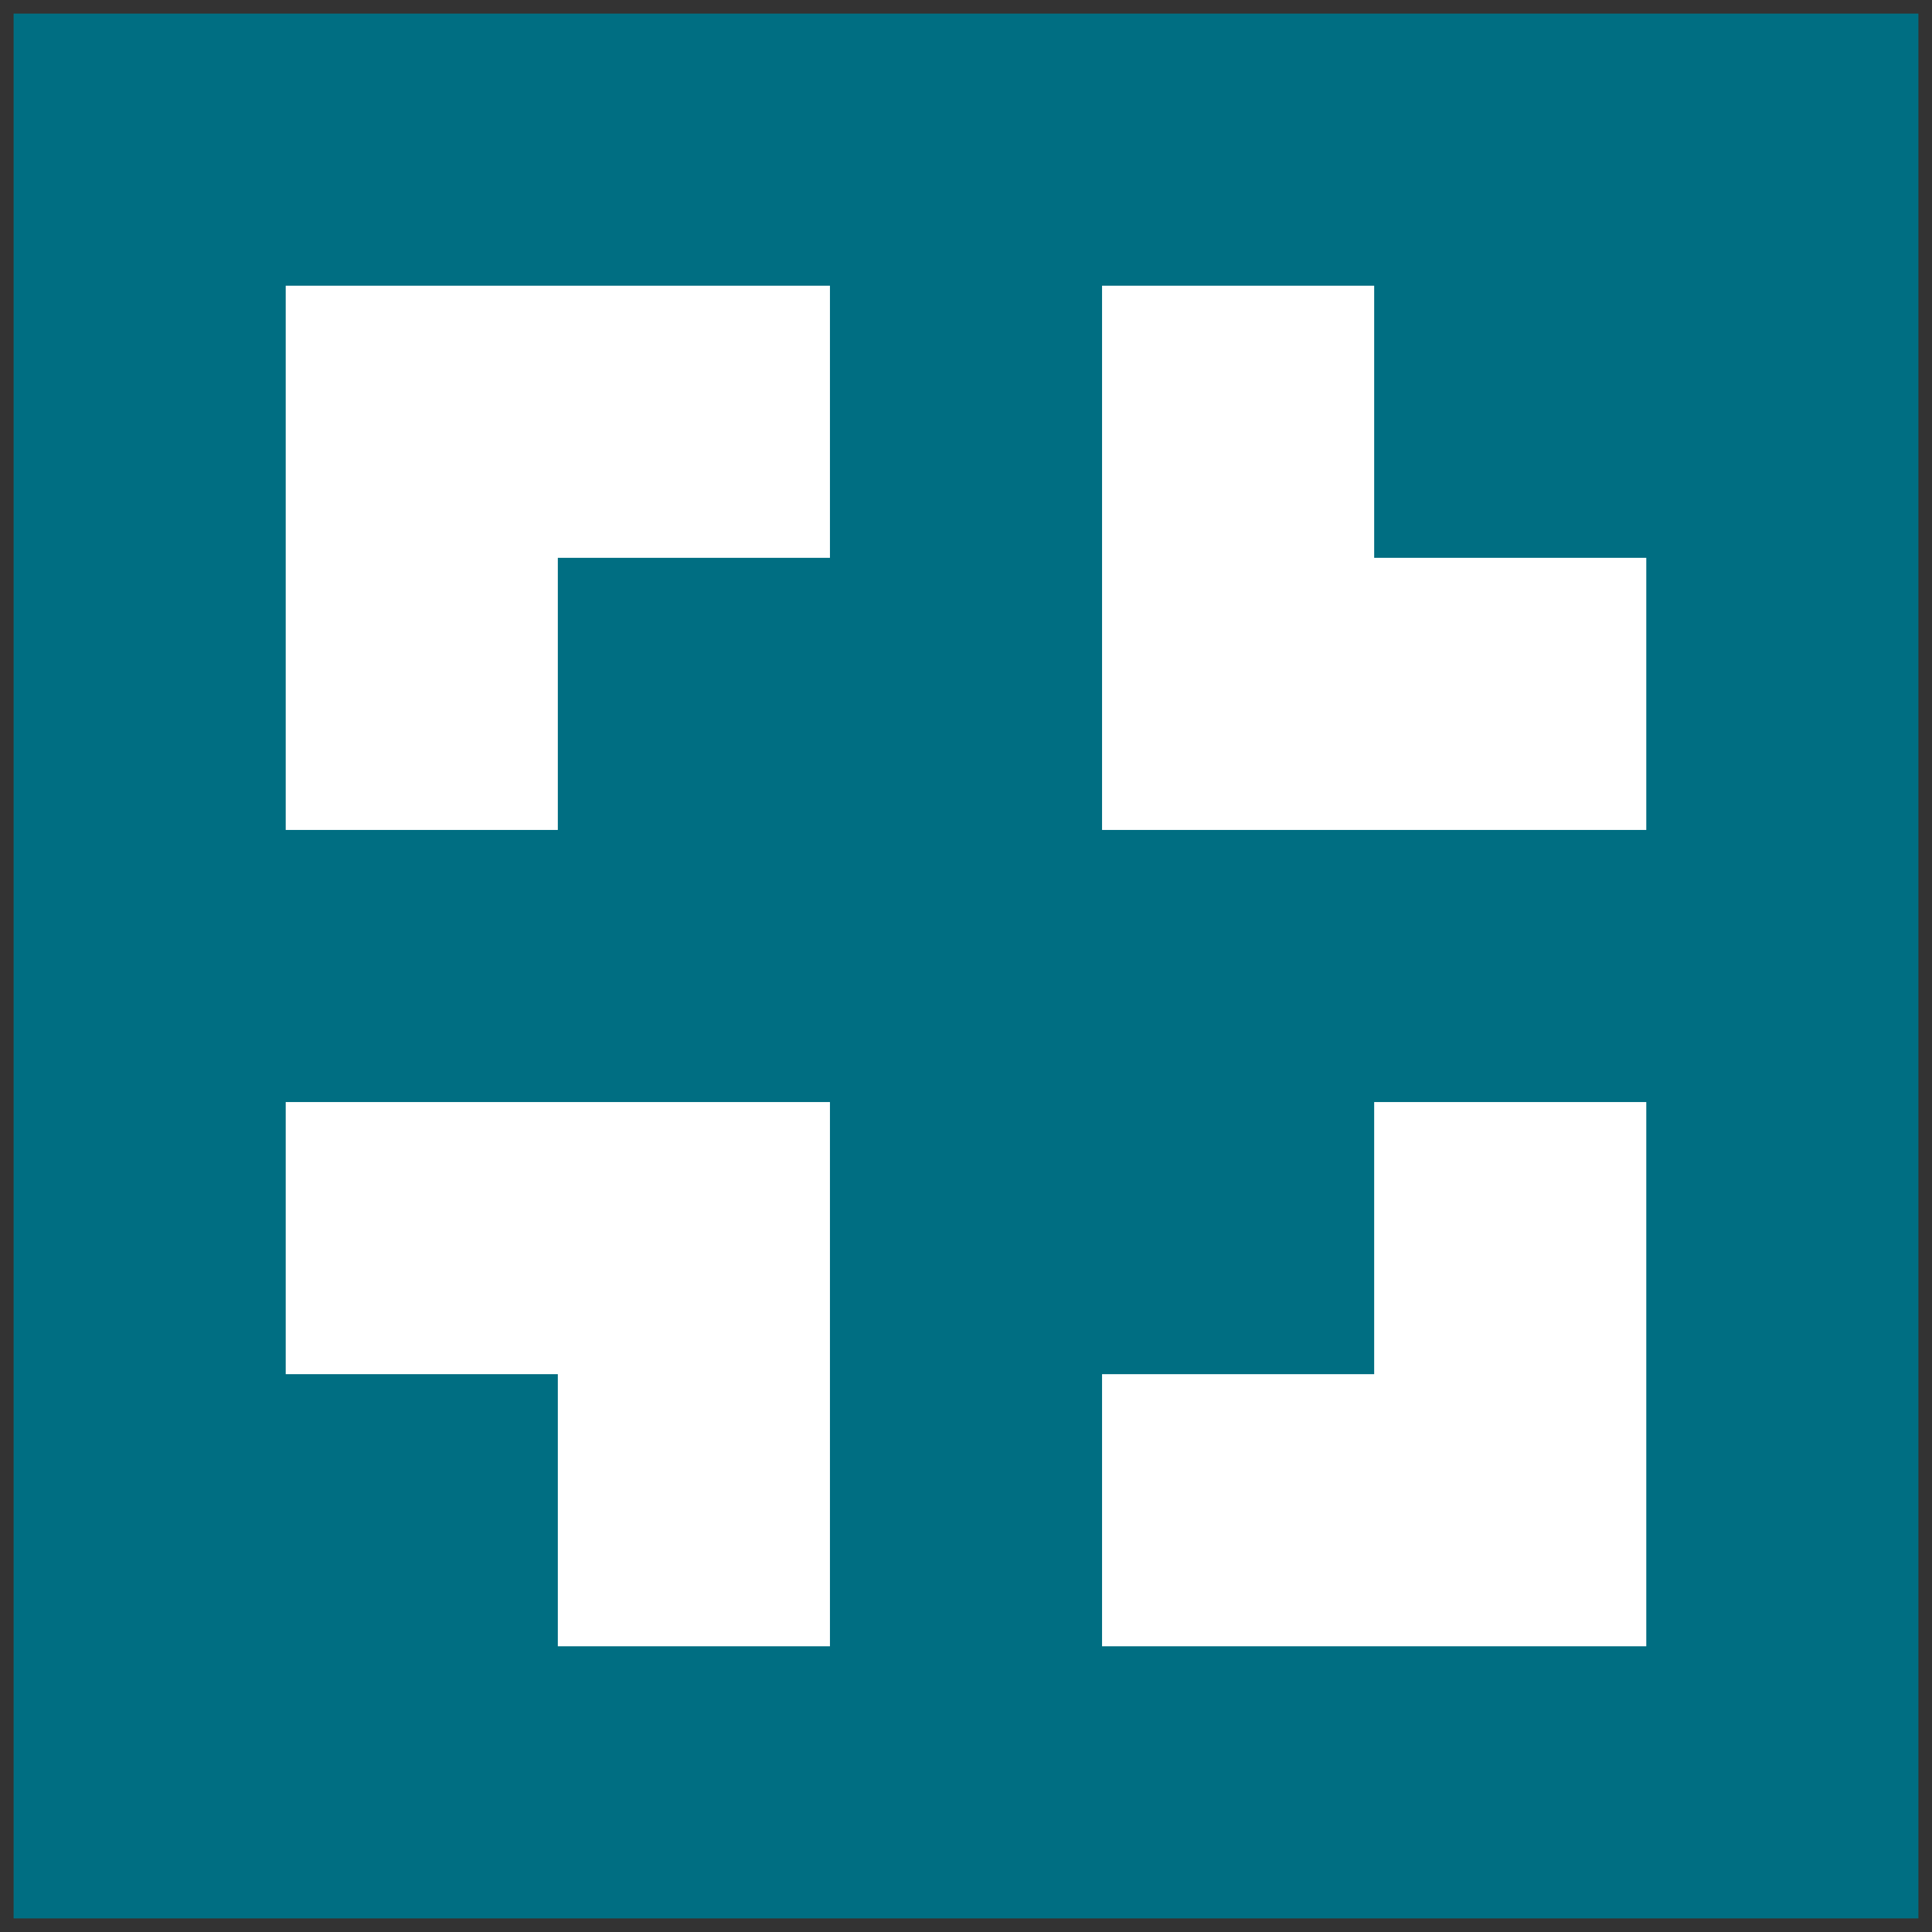 <svg id="Layer_1" data-name="Layer 1" xmlns="http://www.w3.org/2000/svg" viewBox="0 0 71 71"><rect x="0" y="0" width="71" height="71" fill="#333333" stroke="none"/><defs><style>.cls-1{fill:#006e82;}.cls-2{fill:#fff;}</style></defs><title>favicon</title><rect class="cls-1" x="0.5" y="0.5" width="70" height="70"/><polygon class="cls-2" points="10.5 10.5 10.5 30.5 20.5 30.5 20.5 20.5 30.5 20.5 30.5 10.5 10.5 10.5"/><polygon class="cls-2" points="50.5 20.5 50.5 10.5 40.5 10.5 40.5 30.5 60.5 30.5 60.5 20.5 50.5 20.5"/><polygon class="cls-2" points="10.5 40.5 10.5 50.5 20.5 50.5 20.5 60.5 30.5 60.5 30.5 40.5 10.5 40.5"/><polygon class="cls-2" points="50.5 50.5 40.5 50.5 40.5 60.5 60.5 60.5 60.5 40.5 50.5 40.5 50.5 50.5"/></svg>